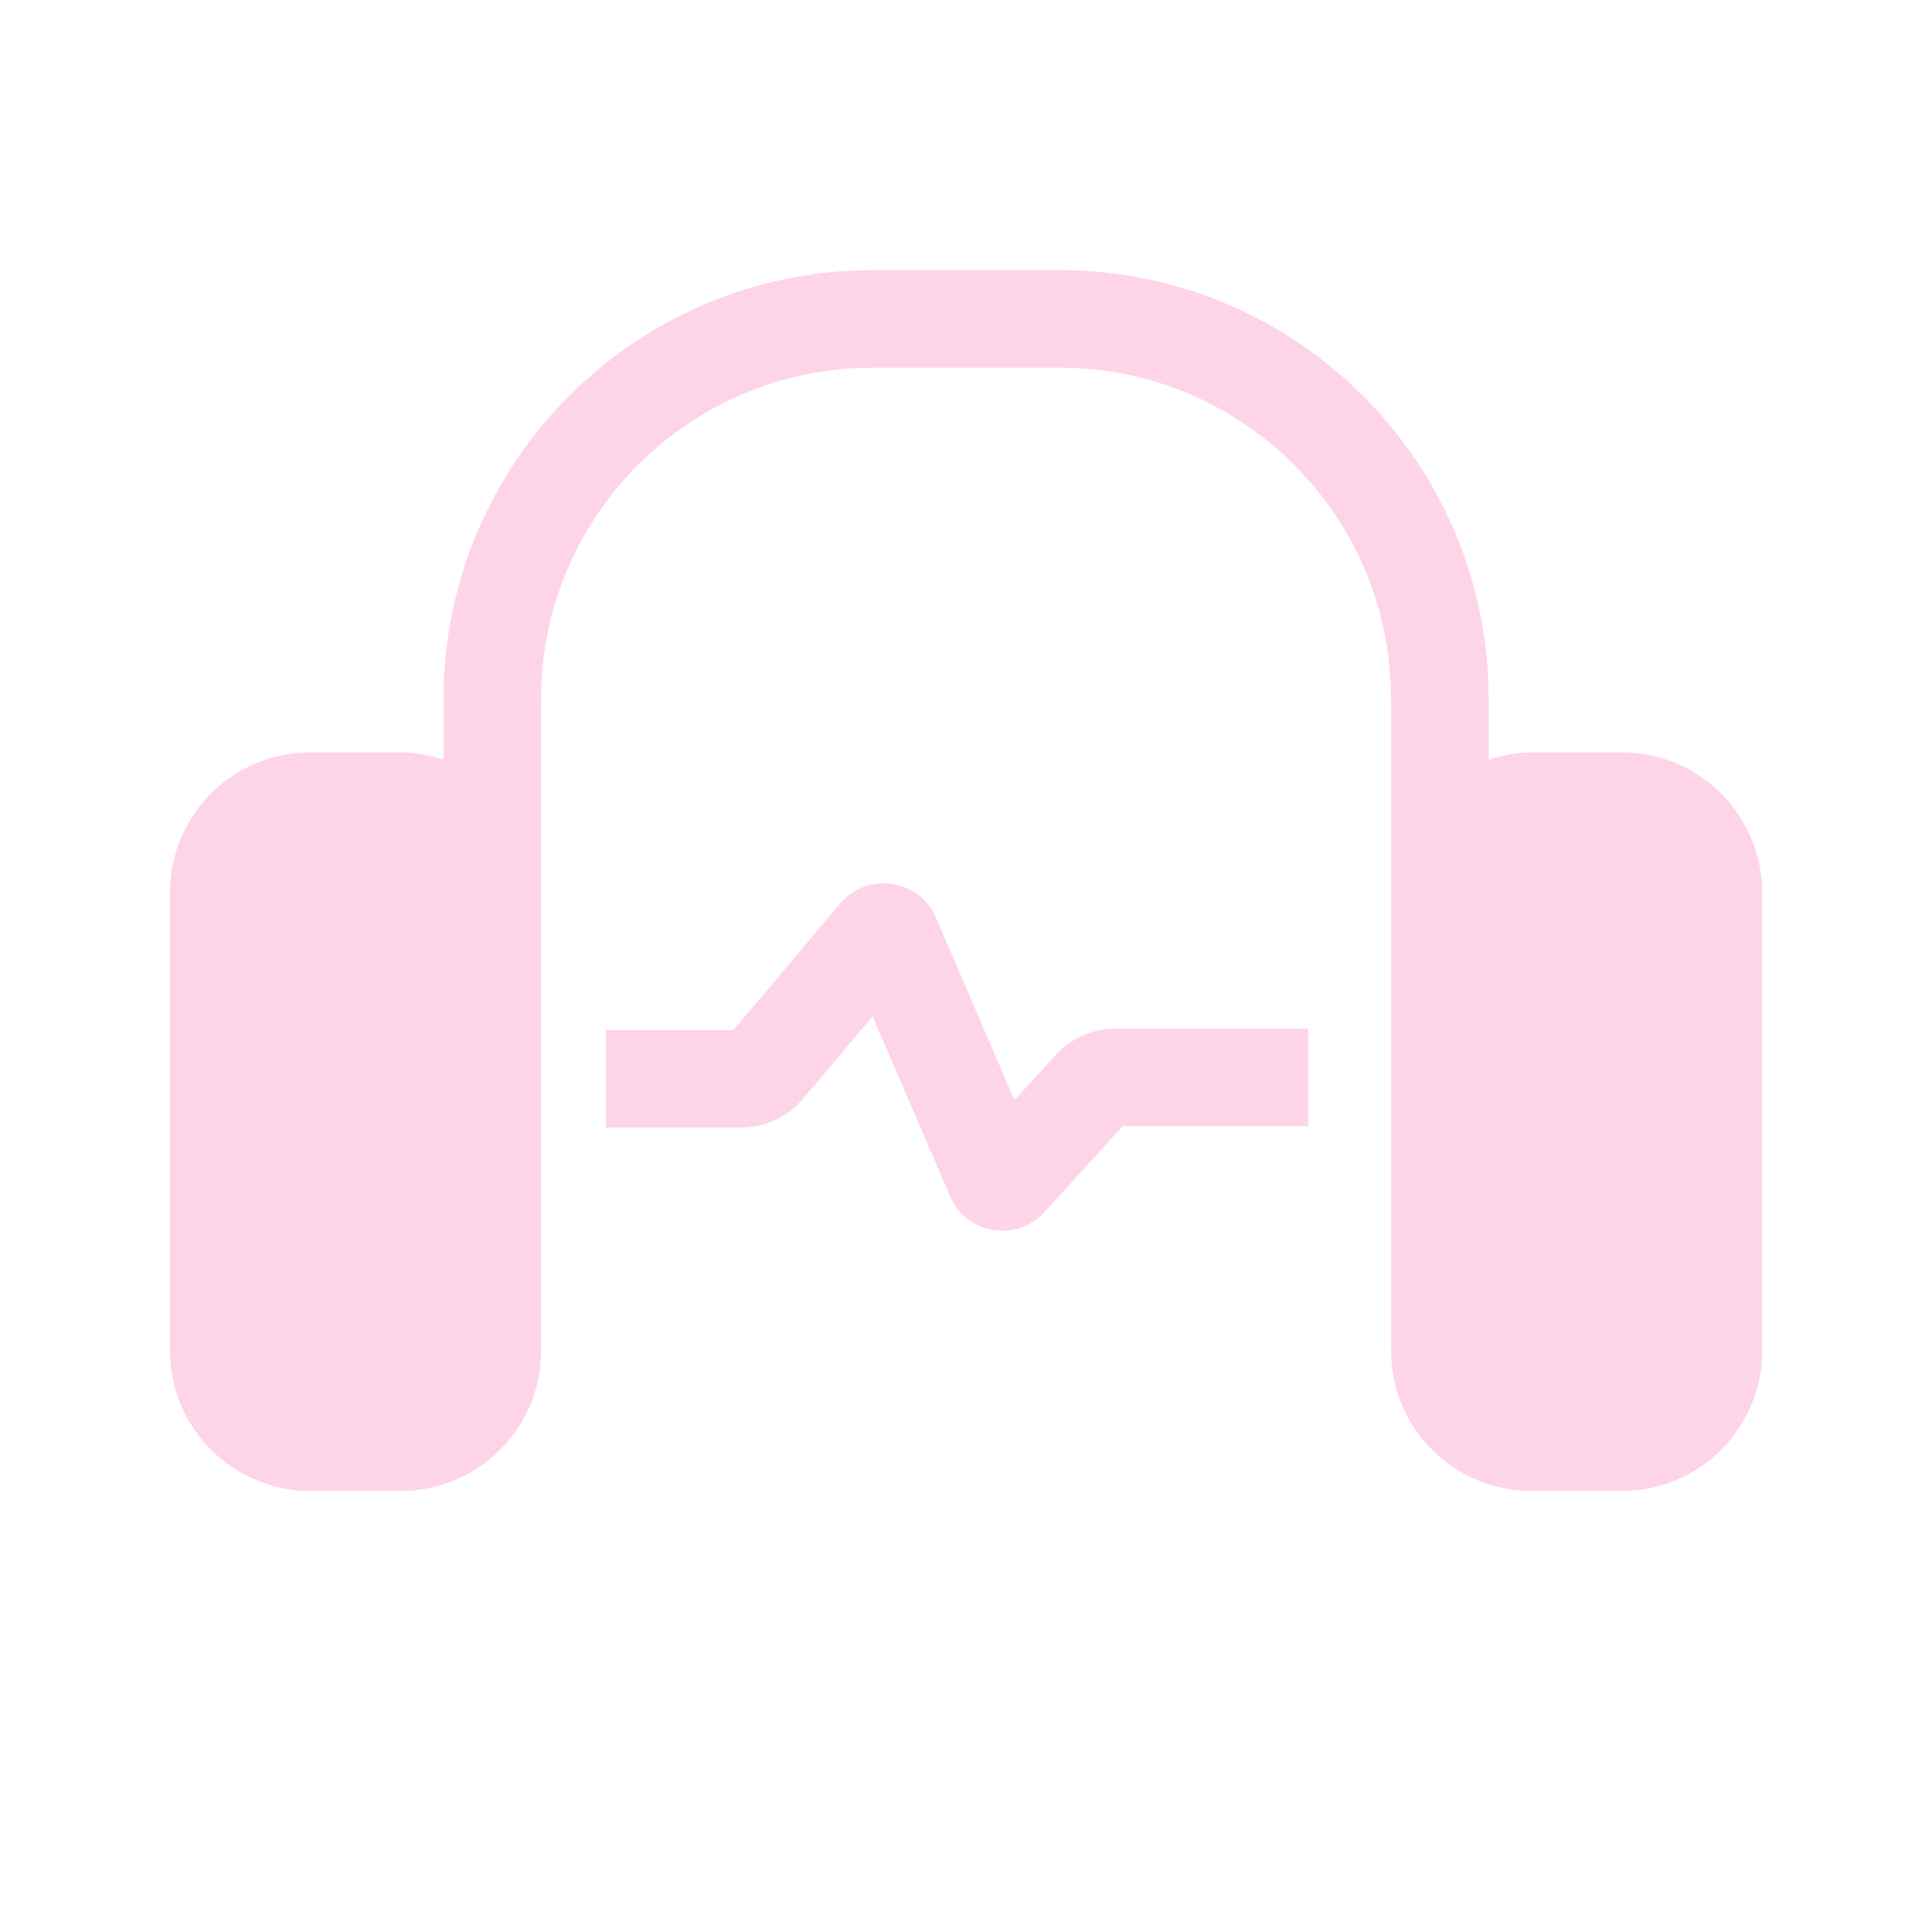 <?xml version="1.0" standalone="no"?><!DOCTYPE svg PUBLIC "-//W3C//DTD SVG 1.1//EN" "http://www.w3.org/Graphics/SVG/1.1/DTD/svg11.dtd"><svg t="1659185283382" class="icon" viewBox="0 0 1024 1024" version="1.1" xmlns="http://www.w3.org/2000/svg" p-id="2284" width="200" height="200" xmlns:xlink="http://www.w3.org/1999/xlink"><defs><style type="text/css">@font-face { font-family: feedback-iconfont; src: url("//at.alicdn.com/t/font_1031158_u69w8yhxdu.woff2?t=1630033759944") format("woff2"), url("//at.alicdn.com/t/font_1031158_u69w8yhxdu.woff?t=1630033759944") format("woff"), url("//at.alicdn.com/t/font_1031158_u69w8yhxdu.ttf?t=1630033759944") format("truetype"); }
</style></defs><path d="M123.5 438.5h131.3v310.7H123.5zM769.2 438.5h131.3v310.7H769.2z" fill="#FED4E9" p-id="2285"></path><path d="M859.8 398.8h-48.3c-7.9 0-15.4 1.6-22.5 3.9v-32.4c0-125.2-101.9-227.1-227.1-227.1h-99.7c-125.2 0-227.1 101.9-227.1 227.1v32.4c-7.1-2.3-14.6-3.9-22.5-3.9h-48.3c-40.9 0-74.2 33.3-74.2 74.2v243c0 40.9 33.3 74.2 74.2 74.2h48.3c40.9 0 74.2-33.3 74.2-74.2V370.3c0-96.7 78.7-175.4 175.4-175.4h99.7c96.7 0 175.4 78.7 175.4 175.4V716c0 40.9 33.3 74.2 74.2 74.2h48.3c40.9 0 74.2-33.3 74.2-74.2V473c-0.1-40.9-33.3-74.2-74.2-74.2zM235.1 716c0 12.4-10.1 22.5-22.5 22.5h-48.3c-12.4 0-22.5-10.1-22.5-22.5V473c0-12.4 10.1-22.5 22.5-22.5h48.3c12.4 0 22.5 10.1 22.5 22.5v243z m647.2 0c0 12.4-10.1 22.5-22.5 22.5h-48.3c-12.4 0-22.5-10.1-22.5-22.5V473c0-12.4 10.1-22.5 22.5-22.5h48.3c12.4 0 22.5 10.1 22.5 22.5v243z" fill="#FED4E9" p-id="2286"></path><path d="M531.3 652.3c-1.7 0-3.3-0.1-5-0.4-10.2-1.7-18.7-8.3-22.7-17.8l-41.1-95.4-37 43.8c-8.1 9.6-19.9 15.1-32.5 15.1h-71.9V546h67.6l56.6-67.1c6.8-8.1 17-12 27.5-10.4 10.4 1.5 19.1 8.2 23.3 17.9l41.6 96.7 21.9-24c8-8.8 19.5-13.9 31.4-13.9h102.4v51.7H595l-41.6 45.7c-5.6 6.2-13.7 9.7-22.1 9.7z" fill="#FED4E9" p-id="2287"></path></svg>
